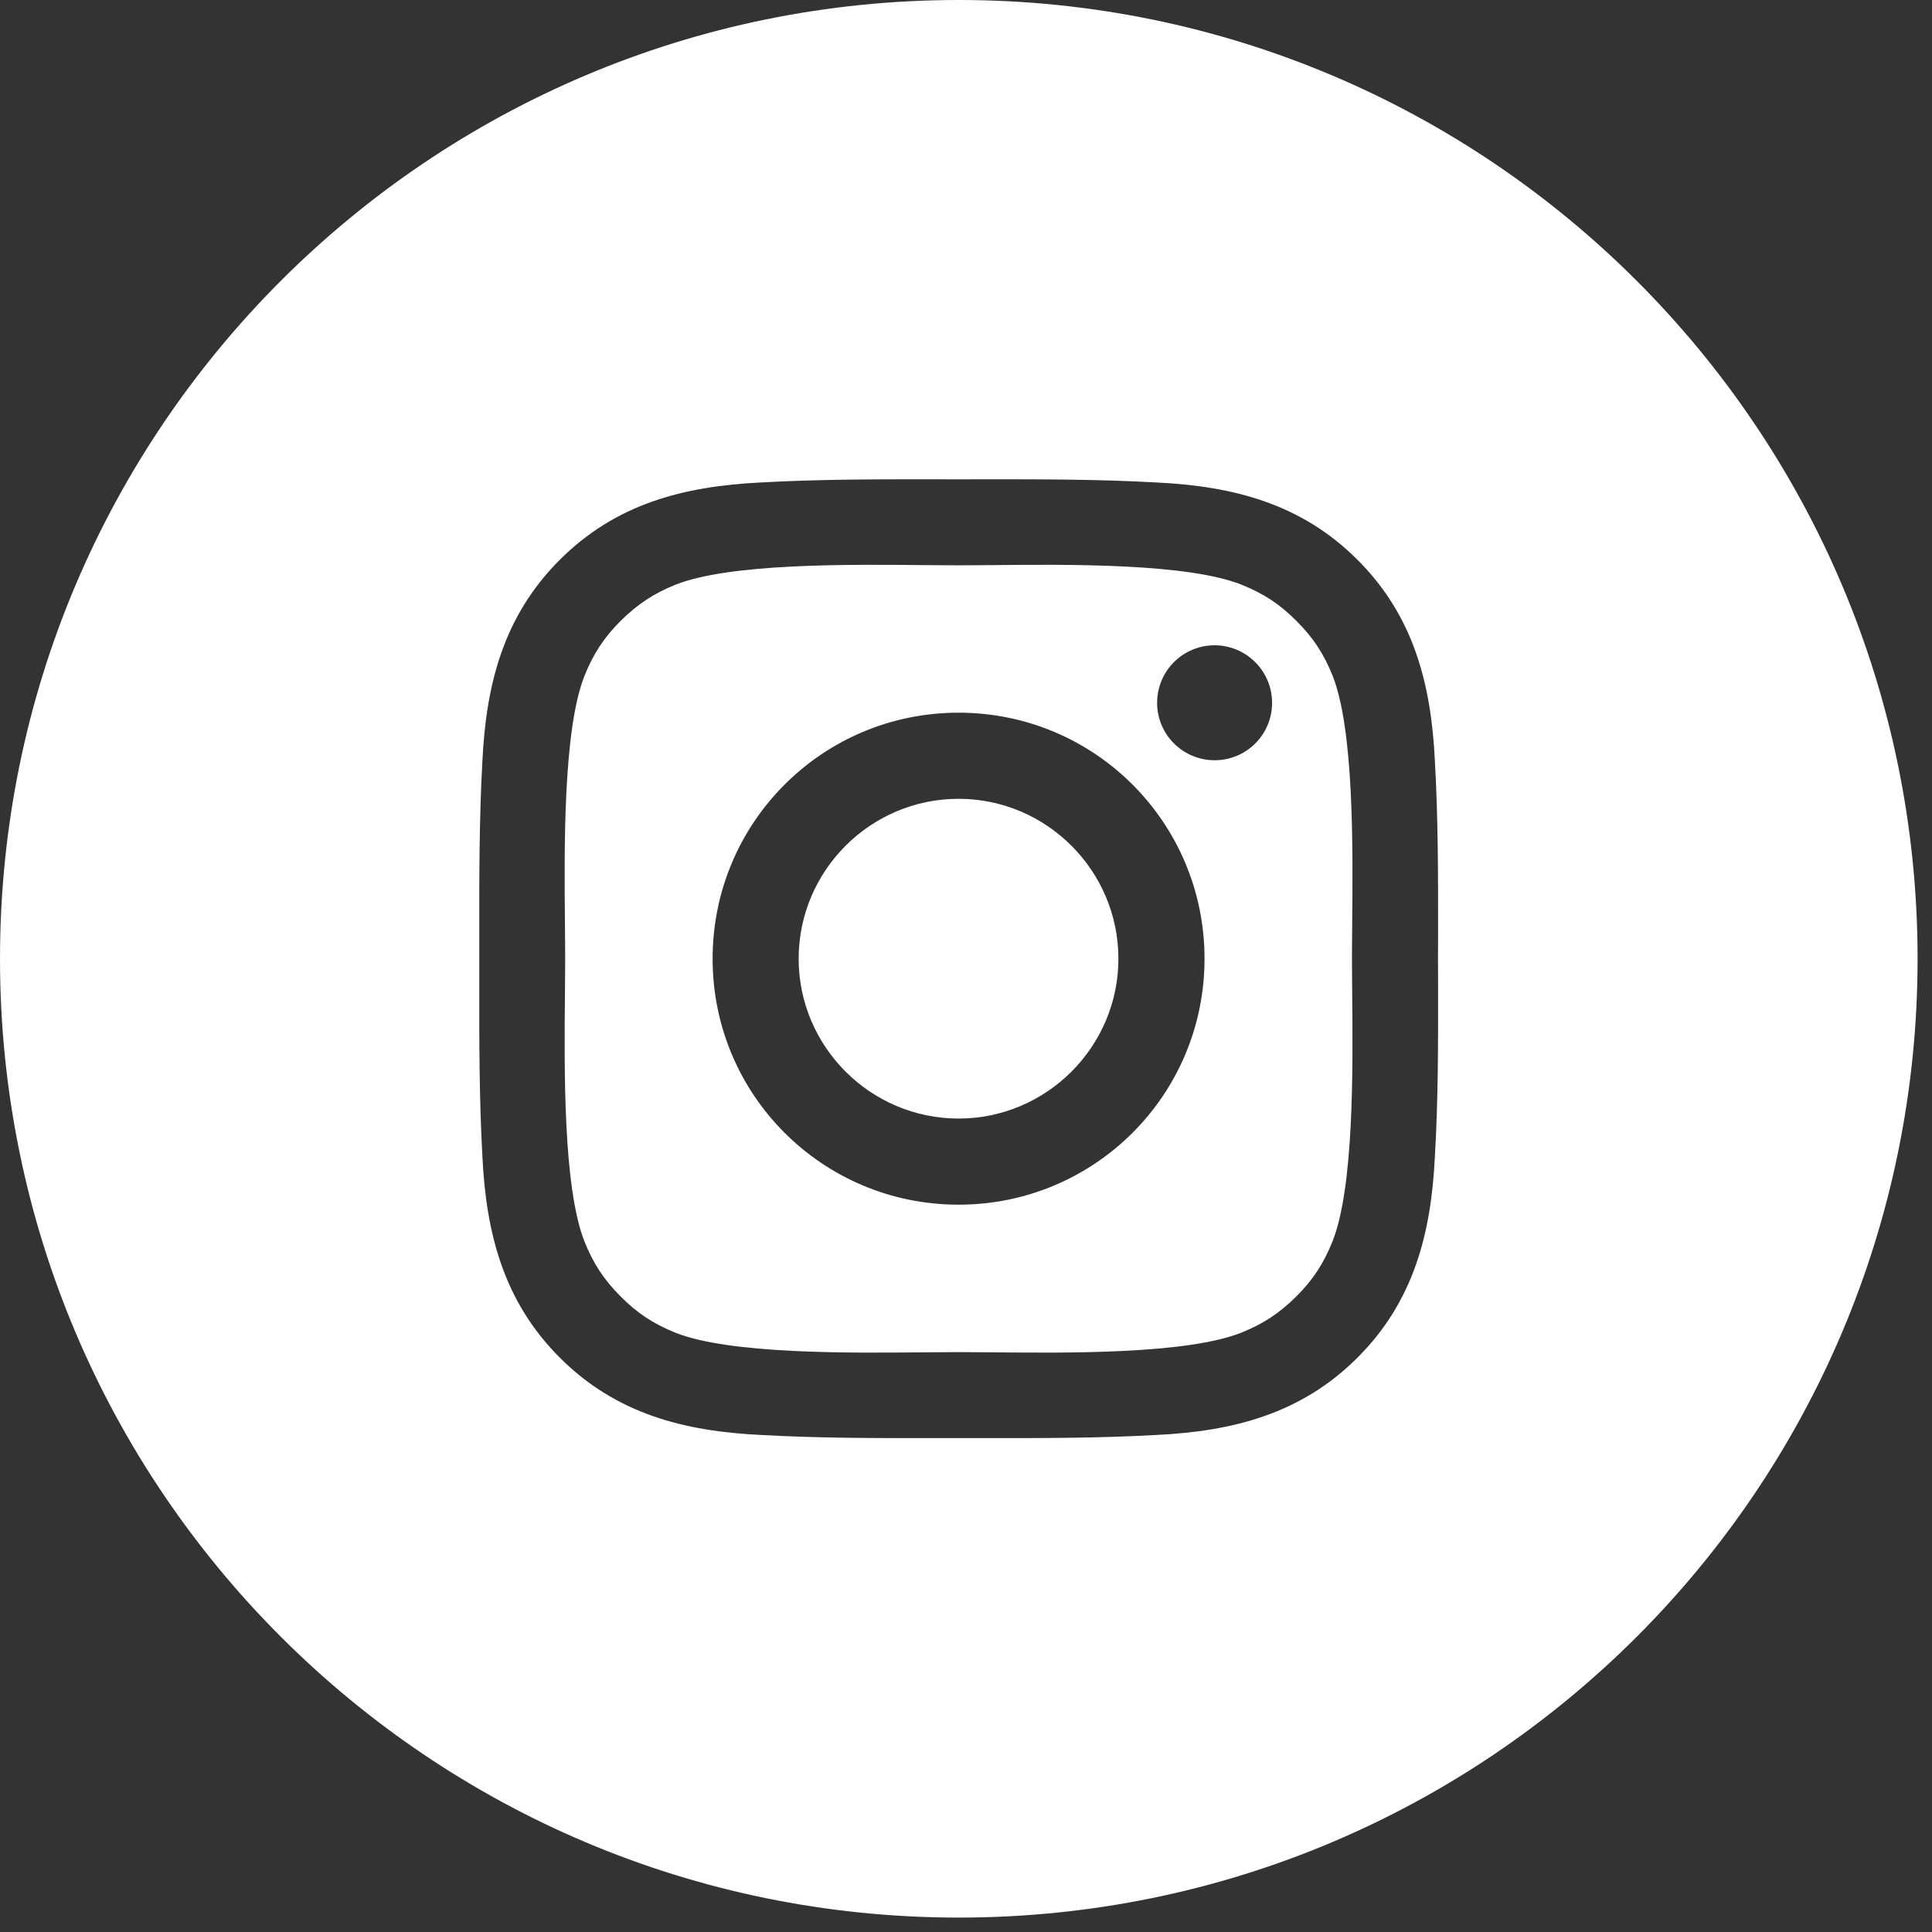 <svg width="26" height="26" viewBox="0 0 26 26" fill="none" xmlns="http://www.w3.org/2000/svg">
<rect x="0" y="0" width="26" height="26" fill="#333333" stroke="none"/>
<path fill-rule="evenodd" clip-rule="evenodd" d="M12.903 25.806C20.029 25.806 25.806 20.029 25.806 12.903C25.806 5.777 20.029 0 12.903 0C5.777 0 0 5.777 0 12.903C0 20.029 5.777 25.806 12.903 25.806ZM9.59 12.902C9.59 11.07 11.068 9.591 12.9 9.591C14.732 9.591 16.21 11.07 16.21 12.902C16.21 14.734 14.732 16.212 12.9 16.212C11.068 16.212 9.59 14.734 9.59 12.902ZM10.748 12.902C10.748 14.086 11.715 15.053 12.9 15.053C14.084 15.053 15.051 14.086 15.051 12.902C15.051 11.717 14.084 10.75 12.9 10.75C11.715 10.75 10.748 11.717 10.748 12.902ZM15.572 9.458C15.572 9.03 15.918 8.684 16.346 8.684C16.447 8.684 16.548 8.704 16.642 8.743C16.735 8.782 16.821 8.839 16.892 8.911C16.964 8.982 17.021 9.068 17.06 9.162C17.099 9.255 17.119 9.356 17.119 9.458C17.119 9.887 16.773 10.231 16.346 10.231C15.918 10.231 15.572 9.885 15.572 9.458ZM19.353 12.576C19.352 12.684 19.352 12.793 19.352 12.902C19.352 13.023 19.352 13.145 19.353 13.266C19.354 14.034 19.355 14.797 19.31 15.565C19.26 16.598 19.026 17.513 18.269 18.27C17.514 19.025 16.597 19.261 15.564 19.311C14.784 19.355 14.008 19.354 13.227 19.353C13.119 19.353 13.01 19.353 12.901 19.353C12.793 19.353 12.684 19.353 12.576 19.353C11.797 19.354 11.021 19.355 10.238 19.311C9.205 19.261 8.29 19.027 7.533 18.27C6.778 17.515 6.542 16.598 6.492 15.565C6.449 14.784 6.449 14.007 6.45 13.227C6.45 13.119 6.45 13.01 6.45 12.902C6.45 12.793 6.45 12.685 6.45 12.576C6.449 11.797 6.449 11.021 6.492 10.239C6.542 9.206 6.776 8.291 7.533 7.534C8.289 6.778 9.205 6.543 10.238 6.493C11.019 6.449 11.795 6.45 12.575 6.45C12.684 6.451 12.793 6.451 12.901 6.451C13.01 6.451 13.118 6.451 13.227 6.45C14.006 6.45 14.782 6.449 15.564 6.493C16.597 6.543 17.512 6.777 18.269 7.534C19.025 8.289 19.26 9.206 19.31 10.239C19.354 11.019 19.354 11.795 19.353 12.576ZM17.445 17.447C17.672 17.221 17.814 17.001 17.932 16.707C18.222 15.977 18.207 14.384 18.197 13.354C18.195 13.186 18.194 13.034 18.194 12.902C18.194 12.77 18.195 12.616 18.197 12.448C18.207 11.417 18.222 9.824 17.934 9.094C17.816 8.801 17.674 8.583 17.446 8.355C17.22 8.128 17.001 7.986 16.707 7.868C15.977 7.579 14.384 7.595 13.354 7.605C13.185 7.606 13.032 7.608 12.9 7.608C12.768 7.608 12.614 7.606 12.446 7.605C11.415 7.595 9.822 7.579 9.092 7.868C8.799 7.986 8.581 8.129 8.353 8.355C8.126 8.581 7.984 8.801 7.866 9.094C7.577 9.824 7.593 11.417 7.603 12.448C7.605 12.616 7.606 12.77 7.606 12.902C7.606 13.034 7.605 13.187 7.603 13.355C7.593 14.386 7.577 15.978 7.866 16.709C7.984 17.003 8.126 17.221 8.353 17.448C8.579 17.676 8.799 17.818 9.092 17.936C9.822 18.224 11.415 18.209 12.446 18.199C12.614 18.197 12.768 18.196 12.9 18.196C13.031 18.196 13.184 18.197 13.352 18.199C14.382 18.209 15.975 18.224 16.706 17.934C16.999 17.816 17.217 17.674 17.445 17.447Z" fill="white"/>
</svg>
